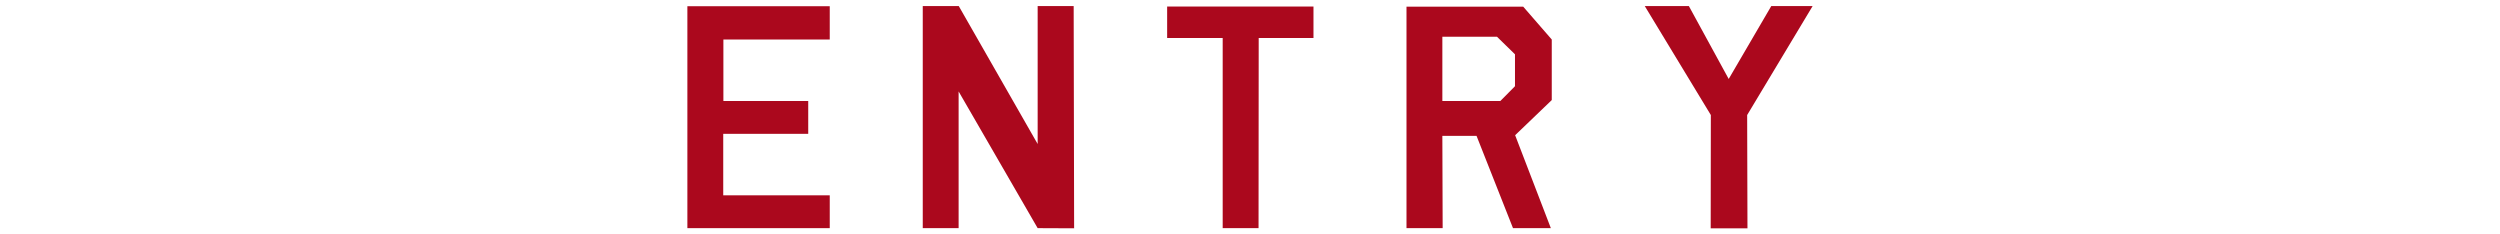 <?xml version="1.0" encoding="UTF-8"?><svg id="b" xmlns="http://www.w3.org/2000/svg" viewBox="0 0 640 60"><defs><style>.d{fill:none;}.e{fill:#ab081d;}</style></defs><g id="c"><g><g><path class="e" d="M212.414,1.594V10.115h-27.227v15.742h21.719v8.404h-21.758v15.742h27.266v8.403h-36.445V1.594h36.445Z"/><path class="e" d="M245.406,23.411V58.406h-9.18V1.554h9.219l20.195,35.311V1.554h9.219l.117,56.891-9.336-.04-20.234-34.995Z"/><path class="e" d="M336.25,1.673V9.721h-14.023l-.039,48.685h-9.18V9.721h-14.219V1.673h37.461Z"/><path class="e" d="M377.992,34.774h-8.75l.078,23.632h-9.258V1.712h29.883l7.305,8.403v15.505l-9.375,8.995,9.141,23.79h-9.688l-9.336-23.632Zm6.094-8.916l3.75-3.787V13.903l-4.609-4.498h-13.984V25.857h14.844Z"/><path class="e" d="M442.547,20.216l10.898-18.661h10.586l-16.758,27.893,.078,28.998h-9.414l.039-28.998L421.062,1.554h11.289l10.195,18.661Z"/></g><rect class="d" width="640" height="60"/></g></g></svg>
